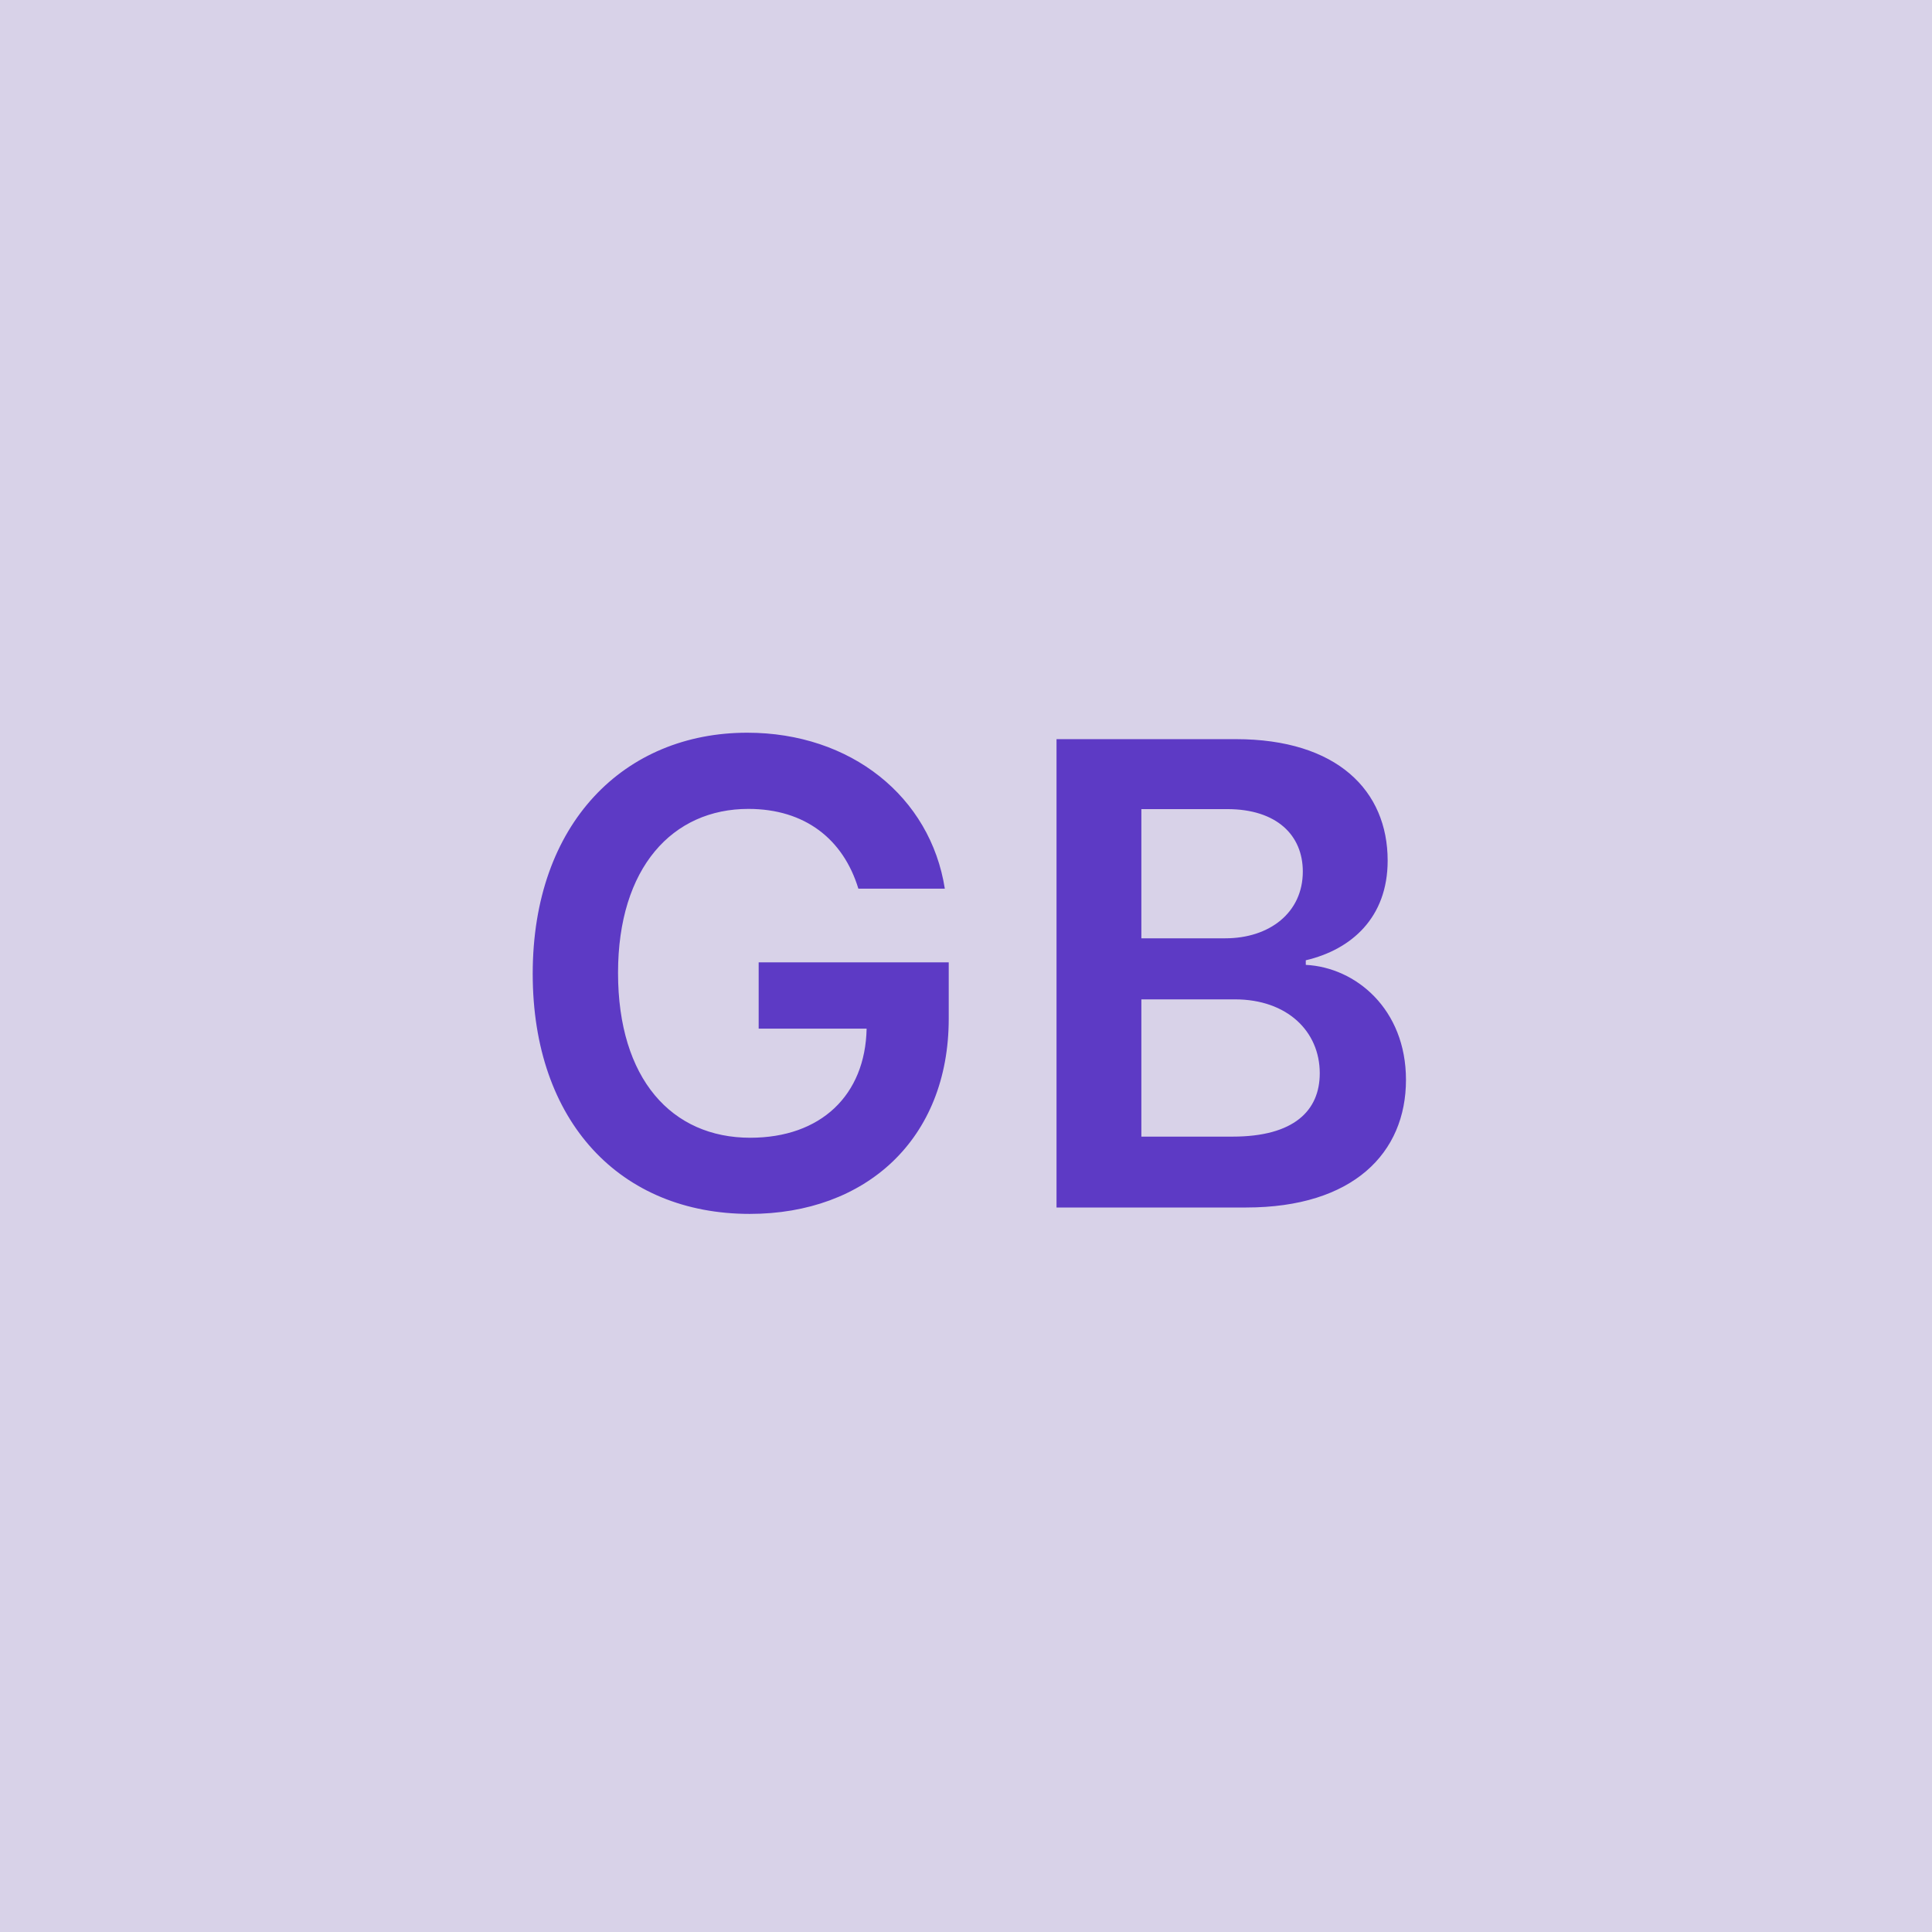 <svg width="48" height="48" viewBox="0 0 48 48" fill="none" xmlns="http://www.w3.org/2000/svg"><g clip-path="url(#clip0_4_113)"><rect width="48" height="48" fill="#D8D2E8"/><path d="M21.326 22.079H23.474C23.116 19.796 21.139 18.204 18.565 18.204C15.52 18.204 13.235 20.443 13.235 24.193C13.235 27.875 15.417 30.159 18.627 30.159C21.508 30.159 23.571 28.307 23.571 25.307V23.909H18.849V25.557H21.531C21.497 27.216 20.389 28.267 18.639 28.267C16.69 28.267 15.355 26.807 15.355 24.171C15.355 21.551 16.713 20.097 18.593 20.097C19.997 20.097 20.951 20.847 21.326 22.079ZM26.249 30H30.959C33.624 30 34.931 28.642 34.931 26.829C34.931 25.068 33.681 24.034 32.442 23.972V23.858C33.578 23.591 34.476 22.796 34.476 21.381C34.476 19.648 33.226 18.364 30.703 18.364H26.249V30ZM28.357 28.239V24.829H30.681C31.982 24.829 32.789 25.625 32.789 26.665C32.789 27.591 32.152 28.239 30.624 28.239H28.357ZM28.357 23.312V20.102H30.488C31.726 20.102 32.368 20.756 32.368 21.653C32.368 22.676 31.539 23.312 30.442 23.312H28.357Z" fill="#5D3AC5"/></g><defs><clipPath id="clip0_4_113"><rect width="48" height="48" fill="white"/></clipPath></defs></svg>